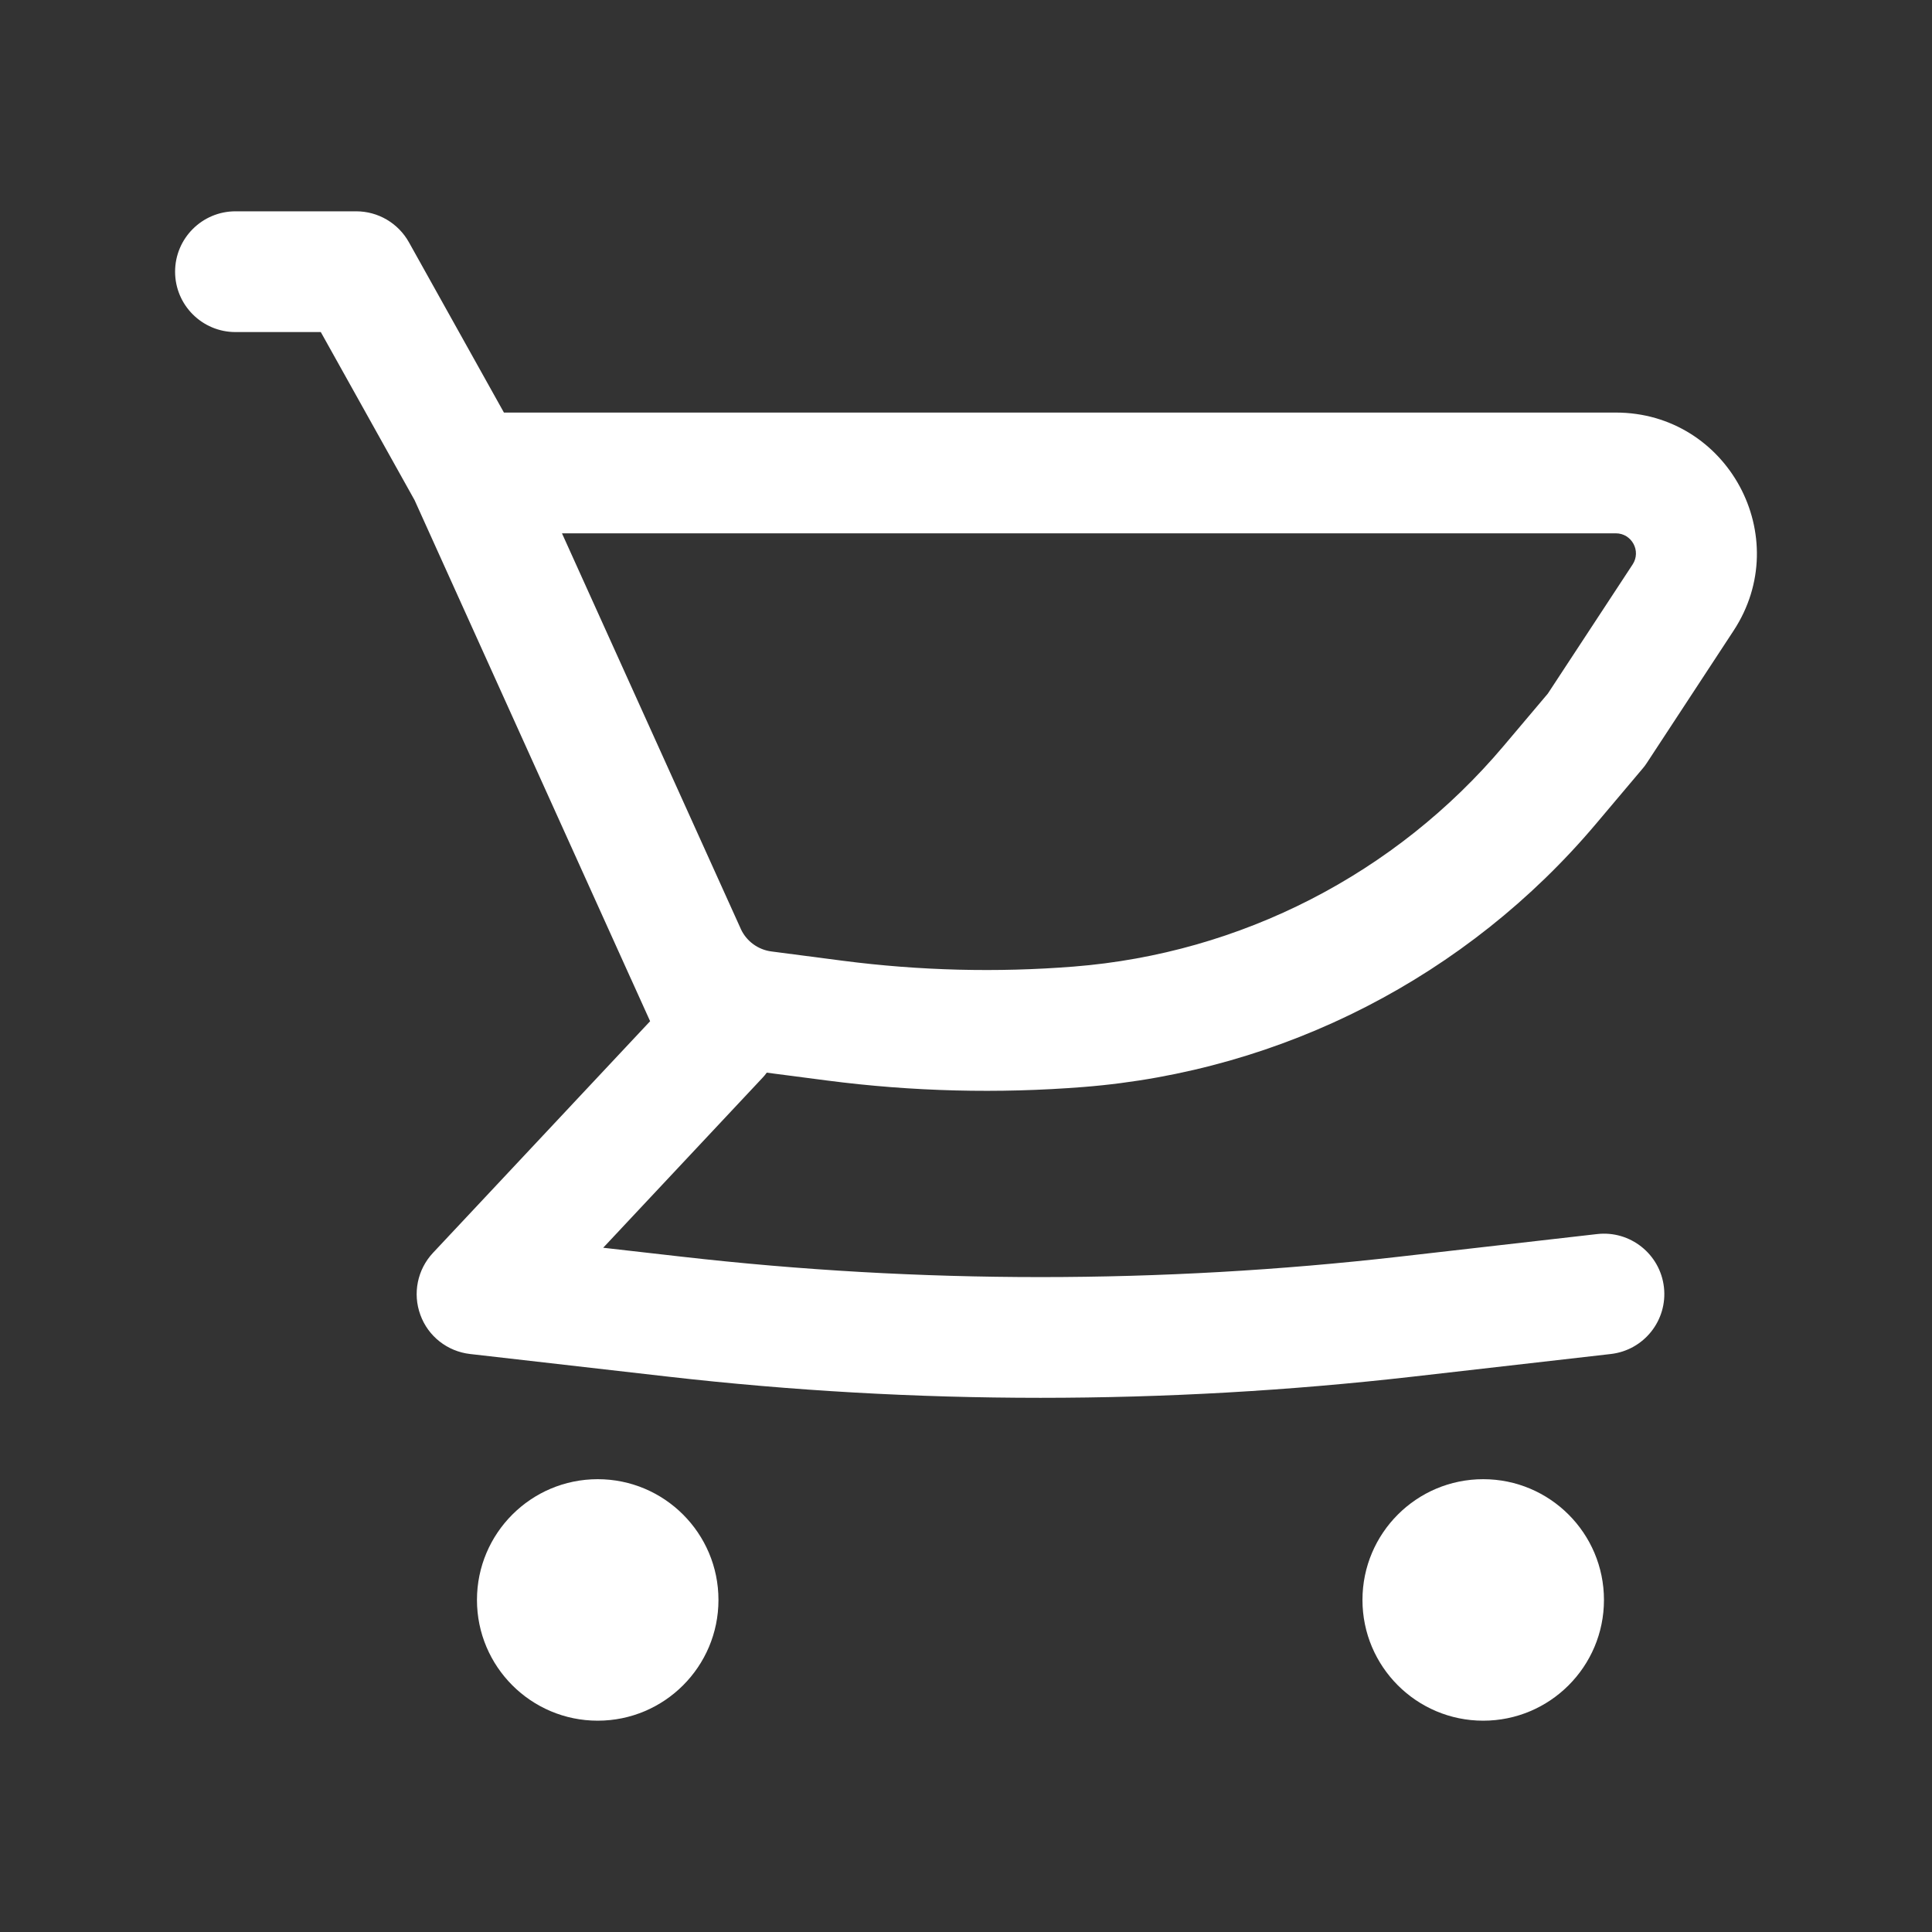 <?xml version="1.0" encoding="utf-8"?>
<!-- Generator: Adobe Illustrator 26.0.0, SVG Export Plug-In . SVG Version: 6.00 Build 0)  -->
<svg version="1.1" id="Warstwa_1" xmlns="http://www.w3.org/2000/svg" xmlns:xlink="http://www.w3.org/1999/xlink" x="0px" y="0px"
	 viewBox="0 0 24 24" style="enable-background:new 0 0 24 24;" xml:space="preserve">
<rect x="0" y="0" width="24" height="24" fill="#333333" stroke="none"/>
<style type="text/css">
	.st0{fill-rule:evenodd;clip-rule:evenodd;fill:#FFFFFF;}
	.st1{fill:#FFFFFF;}
</style>
<g>
	<path class="st0" d="M20.072,5.125H6.26L5.08,3.01C4.947,2.772,4.697,2.625,4.425,2.625h-1.5c-0.414,0-0.75,0.336-0.75,0.75
		s0.336,0.75,0.75,0.75h1.06l1.165,2.088l2.686,5.943l0.003,0.006l0.237,0.524l-2.697,2.877c-0.194,0.207-0.255,0.505-0.157,0.771
		C5.318,16.6,5.558,16.788,5.84,16.82l2.458,0.281c3.075,0.351,6.179,0.351,9.254,0l2.458-0.281c0.412-0.047,0.707-0.419,0.66-0.83
		c-0.047-0.411-0.419-0.707-0.83-0.66l-2.458,0.281c-2.962,0.338-5.952,0.338-8.913,0l-0.976-0.111l1.979-2.111
		c0.019-0.02,0.037-0.042,0.053-0.064l0.753,0.098c1.055,0.137,2.121,0.164,3.182,0.08c2.474-0.196,4.766-1.373,6.366-3.269
		l0.578-0.685c0.02-0.023,0.038-0.047,0.054-0.072l1.077-1.642C22.299,6.671,21.464,5.125,20.072,5.125z M9.581,11.819
		c-0.165-0.022-0.308-0.127-0.378-0.278l-0.001-0.003L6.981,6.625h13.091c0.199,0,0.318,0.221,0.209,0.387l-1.053,1.604l-0.549,0.65
		c-1.342,1.59-3.264,2.577-5.338,2.741c-0.957,0.076-1.918,0.051-2.87-0.072L9.581,11.819z"/>
	<path class="st1" d="M7.425,18.375c-0.828,0-1.5,0.672-1.5,1.5s0.672,1.5,1.5,1.5s1.5-0.672,1.5-1.5S8.253,18.375,7.425,18.375z"/>
	<path class="st1" d="M16.925,19.875c0-0.828,0.672-1.5,1.5-1.5s1.5,0.672,1.5,1.5s-0.672,1.5-1.5,1.5S16.925,20.703,16.925,19.875z
		"/>
</g>
</svg>
